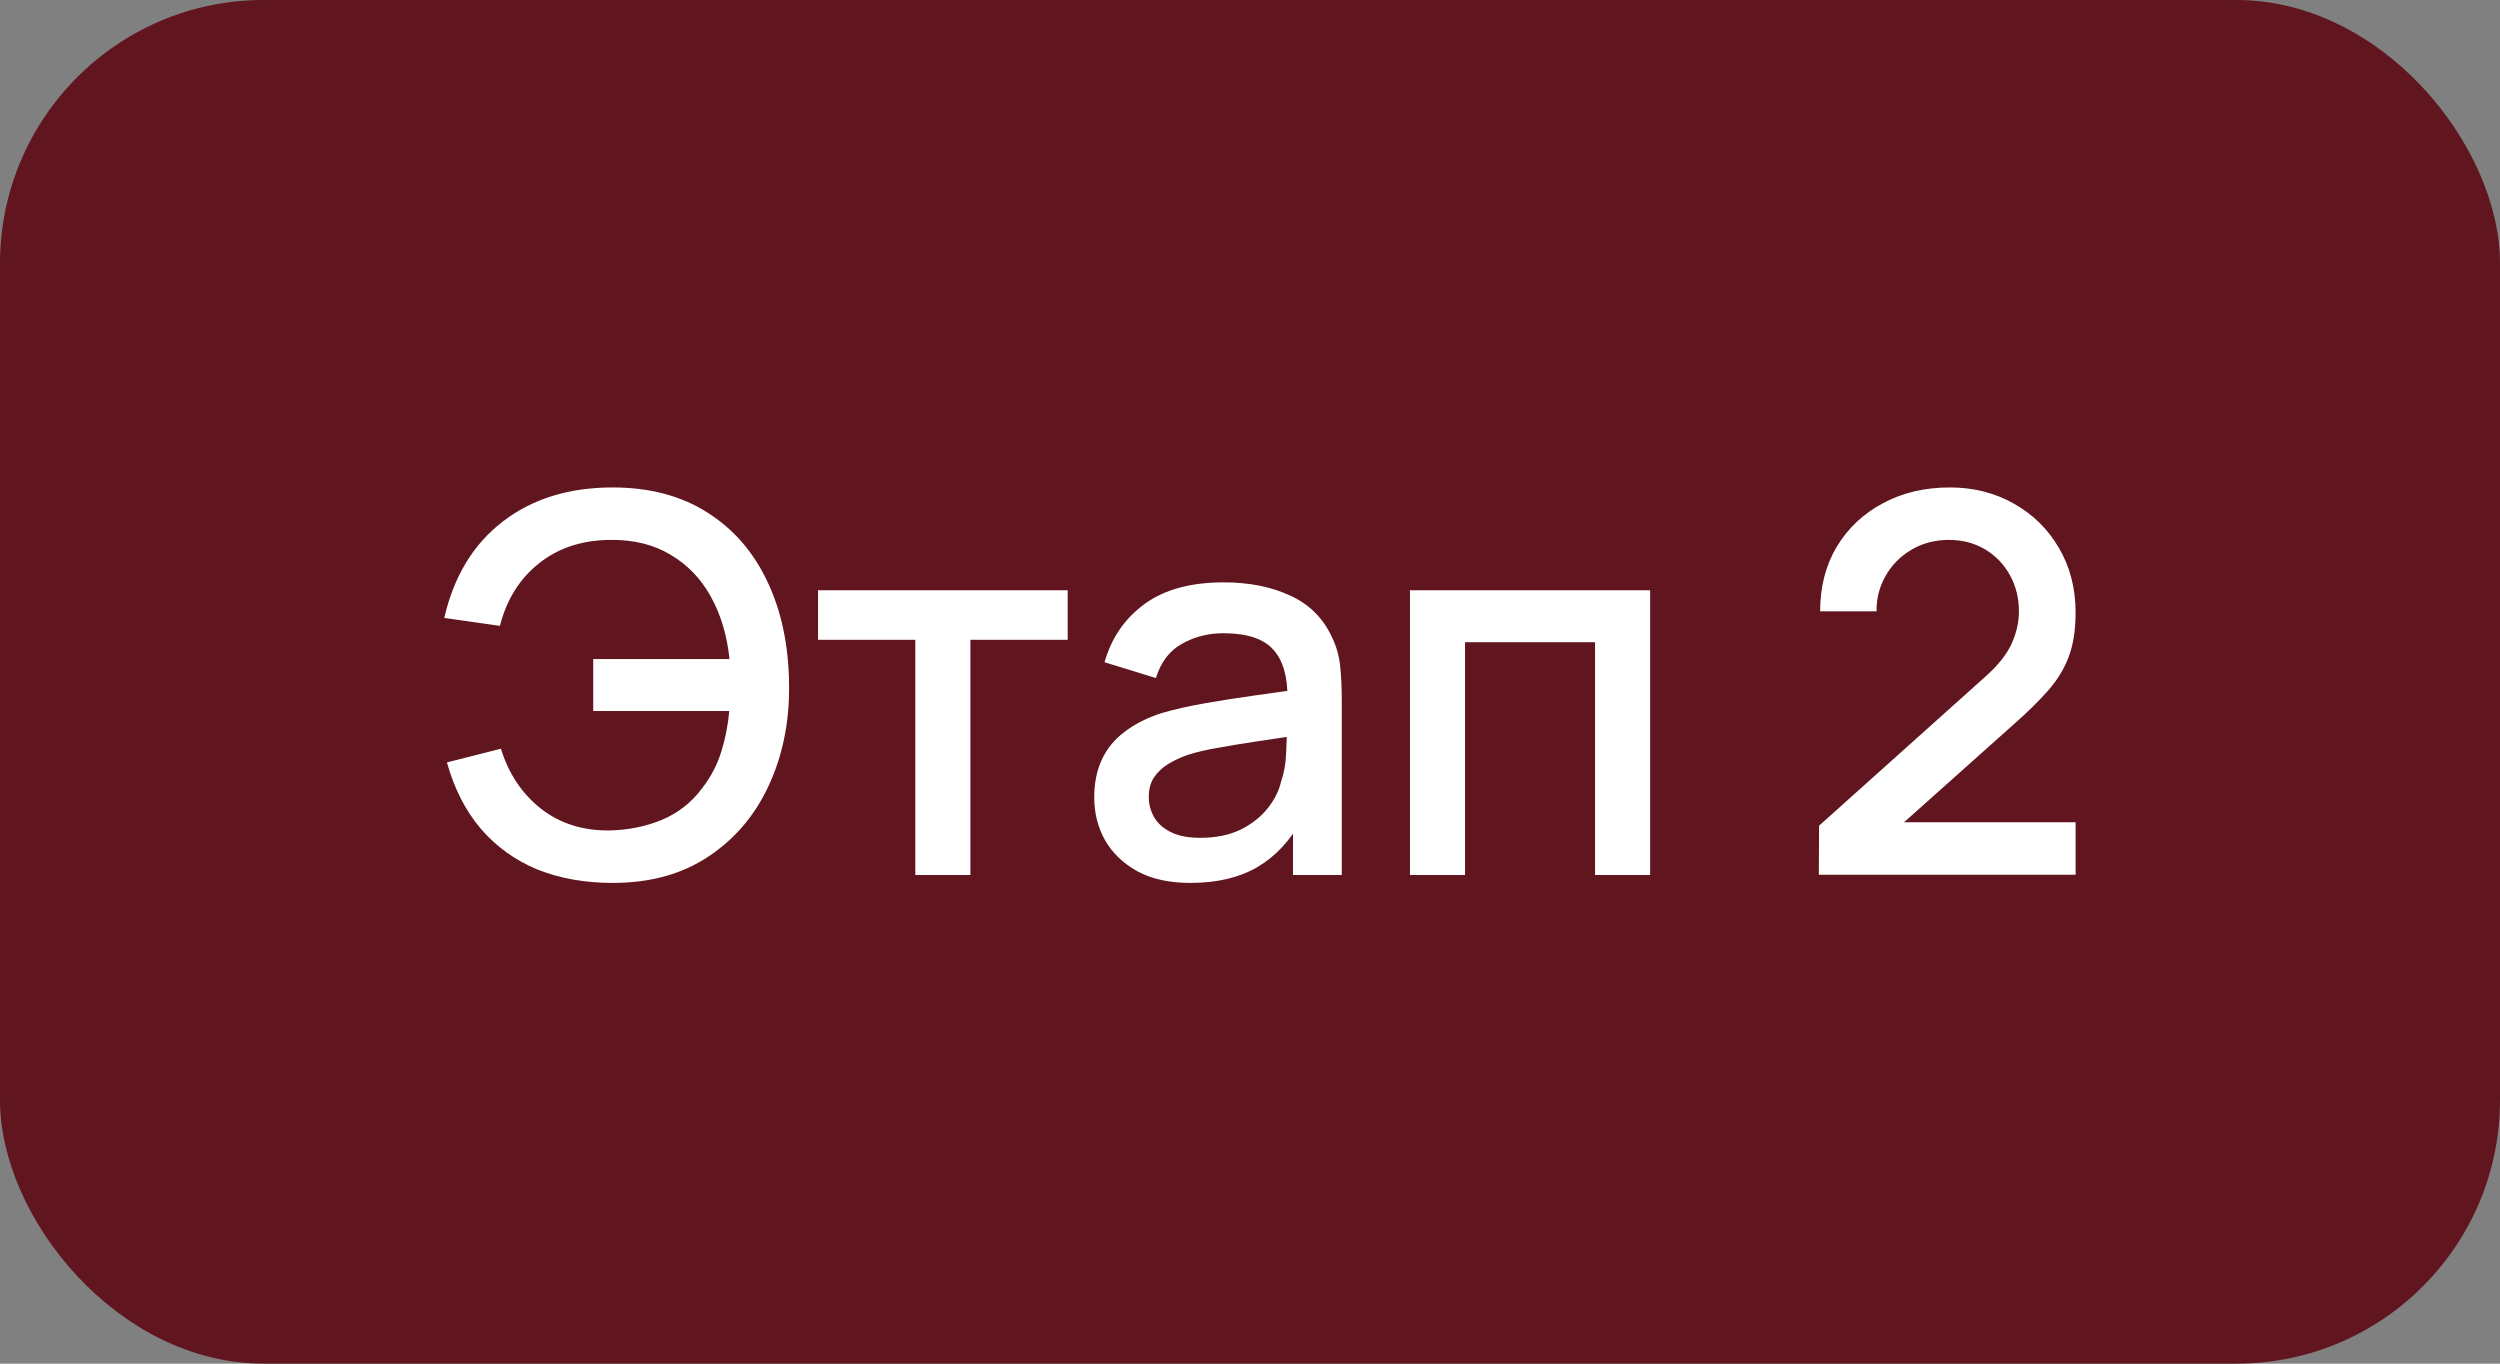 <?xml version="1.0" encoding="UTF-8"?> <svg xmlns="http://www.w3.org/2000/svg" width="55" height="30" viewBox="0 0 55 30" fill="none"><rect x="0" y="0" width="55" height="30" fill="#808080" stroke="none"/><rect width="55" height="30" rx="5.8" fill="#60151F"></rect><path d="M13.48 19.424C12.865 19.424 12.312 19.325 11.821 19.128C11.334 18.927 10.92 18.629 10.58 18.235C10.244 17.841 9.994 17.353 9.832 16.773L11.021 16.472C11.187 17.017 11.479 17.456 11.897 17.788C12.318 18.117 12.823 18.277 13.41 18.27C13.816 18.262 14.199 18.185 14.559 18.038C14.918 17.887 15.214 17.655 15.446 17.342C15.643 17.087 15.784 16.816 15.87 16.53C15.959 16.244 16.017 15.948 16.044 15.642H13.051V14.5H16.049C15.995 13.978 15.858 13.52 15.638 13.125C15.421 12.731 15.125 12.423 14.75 12.203C14.379 11.979 13.932 11.87 13.41 11.878C12.792 11.886 12.272 12.06 11.85 12.4C11.429 12.737 11.145 13.193 10.998 13.769L9.774 13.595C9.983 12.682 10.41 11.977 11.056 11.478C11.705 10.975 12.513 10.724 13.48 10.724C14.292 10.724 14.986 10.908 15.562 11.275C16.138 11.639 16.579 12.147 16.885 12.8C17.194 13.45 17.352 14.208 17.36 15.074C17.368 15.886 17.219 16.621 16.914 17.278C16.612 17.935 16.169 18.457 15.585 18.844C15.005 19.231 14.304 19.424 13.48 19.424ZM20.137 19.25V14.076H17.997V12.986H23.489V14.076H21.349V19.25H20.137ZM26.19 19.424C25.726 19.424 25.337 19.339 25.024 19.169C24.711 18.995 24.473 18.767 24.31 18.484C24.152 18.198 24.073 17.885 24.073 17.545C24.073 17.228 24.129 16.949 24.241 16.71C24.353 16.47 24.519 16.267 24.74 16.101C24.96 15.931 25.231 15.793 25.552 15.689C25.83 15.608 26.145 15.536 26.497 15.474C26.849 15.412 27.218 15.354 27.605 15.3C27.995 15.246 28.382 15.192 28.765 15.138L28.324 15.381C28.332 14.89 28.227 14.527 28.011 14.291C27.798 14.051 27.431 13.931 26.909 13.931C26.58 13.931 26.279 14.009 26.004 14.163C25.73 14.314 25.538 14.566 25.43 14.917L24.299 14.569C24.453 14.032 24.747 13.605 25.18 13.288C25.617 12.97 26.197 12.812 26.92 12.812C27.481 12.812 27.968 12.909 28.382 13.102C28.8 13.291 29.105 13.593 29.298 14.007C29.399 14.212 29.461 14.428 29.484 14.656C29.507 14.884 29.519 15.13 29.519 15.393V19.25H28.446V17.817L28.655 18.003C28.395 18.483 28.065 18.84 27.663 19.076C27.265 19.308 26.773 19.424 26.19 19.424ZM26.404 18.432C26.748 18.432 27.044 18.372 27.292 18.252C27.539 18.129 27.738 17.972 27.889 17.783C28.04 17.593 28.138 17.396 28.185 17.191C28.25 17.005 28.287 16.797 28.295 16.565C28.307 16.333 28.312 16.147 28.312 16.008L28.707 16.153C28.324 16.211 27.976 16.263 27.663 16.309C27.35 16.356 27.065 16.402 26.81 16.449C26.559 16.491 26.335 16.543 26.137 16.605C25.971 16.663 25.822 16.733 25.691 16.814C25.563 16.895 25.461 16.994 25.383 17.11C25.31 17.226 25.273 17.367 25.273 17.533C25.273 17.696 25.314 17.846 25.395 17.986C25.476 18.121 25.6 18.229 25.766 18.31C25.933 18.392 26.145 18.432 26.404 18.432ZM31.019 19.25V12.986H36.303V19.25H35.091V14.129H32.231V19.25H31.019ZM40.014 19.244L40.02 18.165L43.656 14.906C43.95 14.647 44.149 14.399 44.254 14.163C44.362 13.928 44.416 13.692 44.416 13.456C44.416 13.158 44.35 12.891 44.219 12.655C44.087 12.416 43.906 12.226 43.674 12.087C43.442 11.948 43.175 11.878 42.873 11.878C42.564 11.878 42.288 11.952 42.044 12.099C41.804 12.242 41.617 12.433 41.481 12.673C41.346 12.912 41.28 13.172 41.284 13.45H40.043C40.043 12.909 40.165 12.435 40.408 12.029C40.656 11.619 40.994 11.3 41.423 11.072C41.853 10.84 42.344 10.724 42.897 10.724C43.422 10.724 43.894 10.844 44.312 11.084C44.729 11.319 45.058 11.644 45.298 12.058C45.541 12.472 45.663 12.944 45.663 13.473C45.663 13.856 45.613 14.181 45.512 14.448C45.412 14.714 45.261 14.962 45.06 15.19C44.859 15.418 44.608 15.666 44.306 15.932L41.499 18.438L41.365 18.09H45.663V19.244H40.014Z" fill="white"></path></svg> 